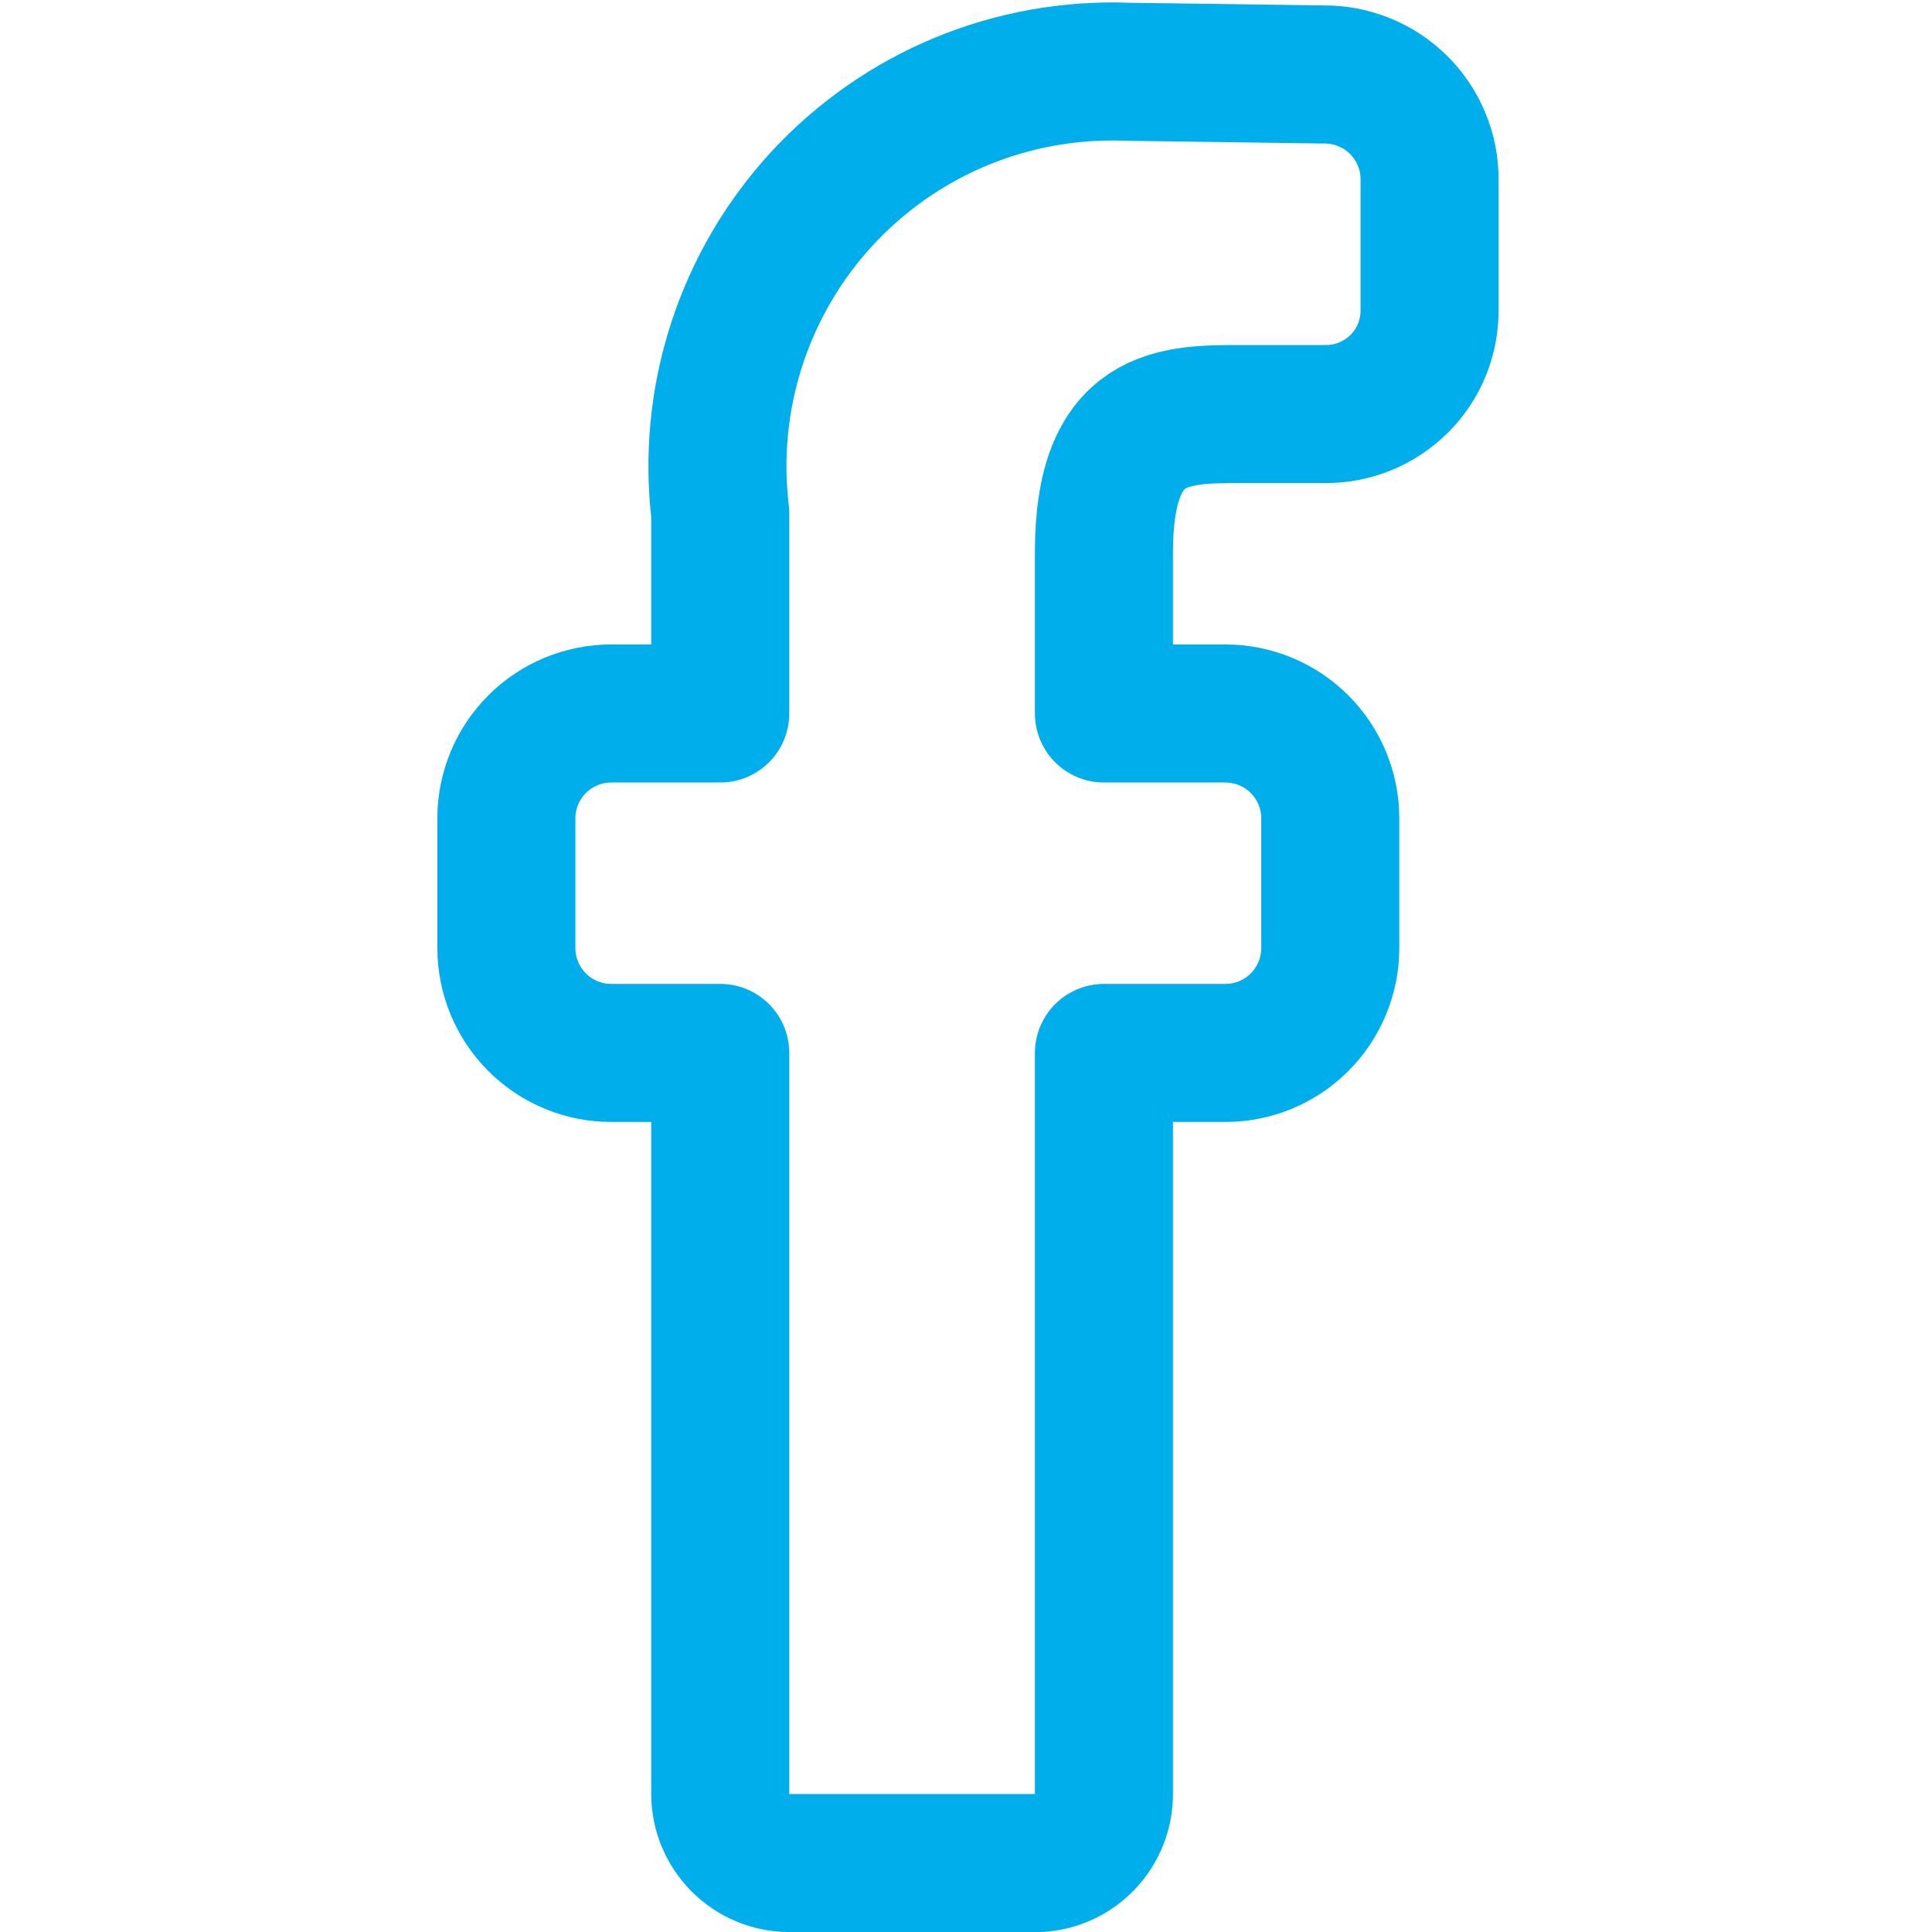 <svg width="20" height="20" viewBox="0 0 20 20" fill="none" xmlns="http://www.w3.org/2000/svg">
<path d="M11.428 5.714C11.428 4.286 12.142 4.286 12.857 4.286H13.714C13.857 4.288 13.999 4.261 14.131 4.207C14.264 4.153 14.384 4.073 14.486 3.972C14.587 3.871 14.667 3.75 14.721 3.618C14.774 3.485 14.801 3.343 14.799 3.2V1.857C14.799 1.713 14.771 1.571 14.715 1.438C14.66 1.306 14.579 1.185 14.476 1.084C14.374 0.983 14.253 0.904 14.119 0.85C13.986 0.796 13.843 0.769 13.699 0.771L11.671 0.743C11.08 0.72 10.492 0.826 9.946 1.052C9.4 1.279 8.91 1.622 8.509 2.056C8.108 2.491 7.807 3.007 7.625 3.57C7.443 4.132 7.386 4.727 7.456 5.314V7.386H6.328C6.04 7.386 5.764 7.5 5.56 7.704C5.357 7.907 5.242 8.183 5.242 8.471V9.814C5.242 10.102 5.357 10.378 5.56 10.582C5.764 10.786 6.04 10.9 6.328 10.9H7.456V18.571C7.456 18.761 7.532 18.942 7.666 19.076C7.8 19.21 7.981 19.286 8.171 19.286H10.757C10.938 19.275 11.109 19.195 11.234 19.062C11.359 18.929 11.428 18.754 11.428 18.571V10.9H12.685C12.973 10.9 13.249 10.786 13.453 10.582C13.656 10.378 13.771 10.102 13.771 9.814V8.471C13.771 8.183 13.656 7.907 13.453 7.704C13.249 7.5 12.973 7.386 12.685 7.386H11.428V5.714Z" stroke="#00AEEC" stroke-width="1.429" stroke-linecap="round" stroke-linejoin="round"/>
</svg>

